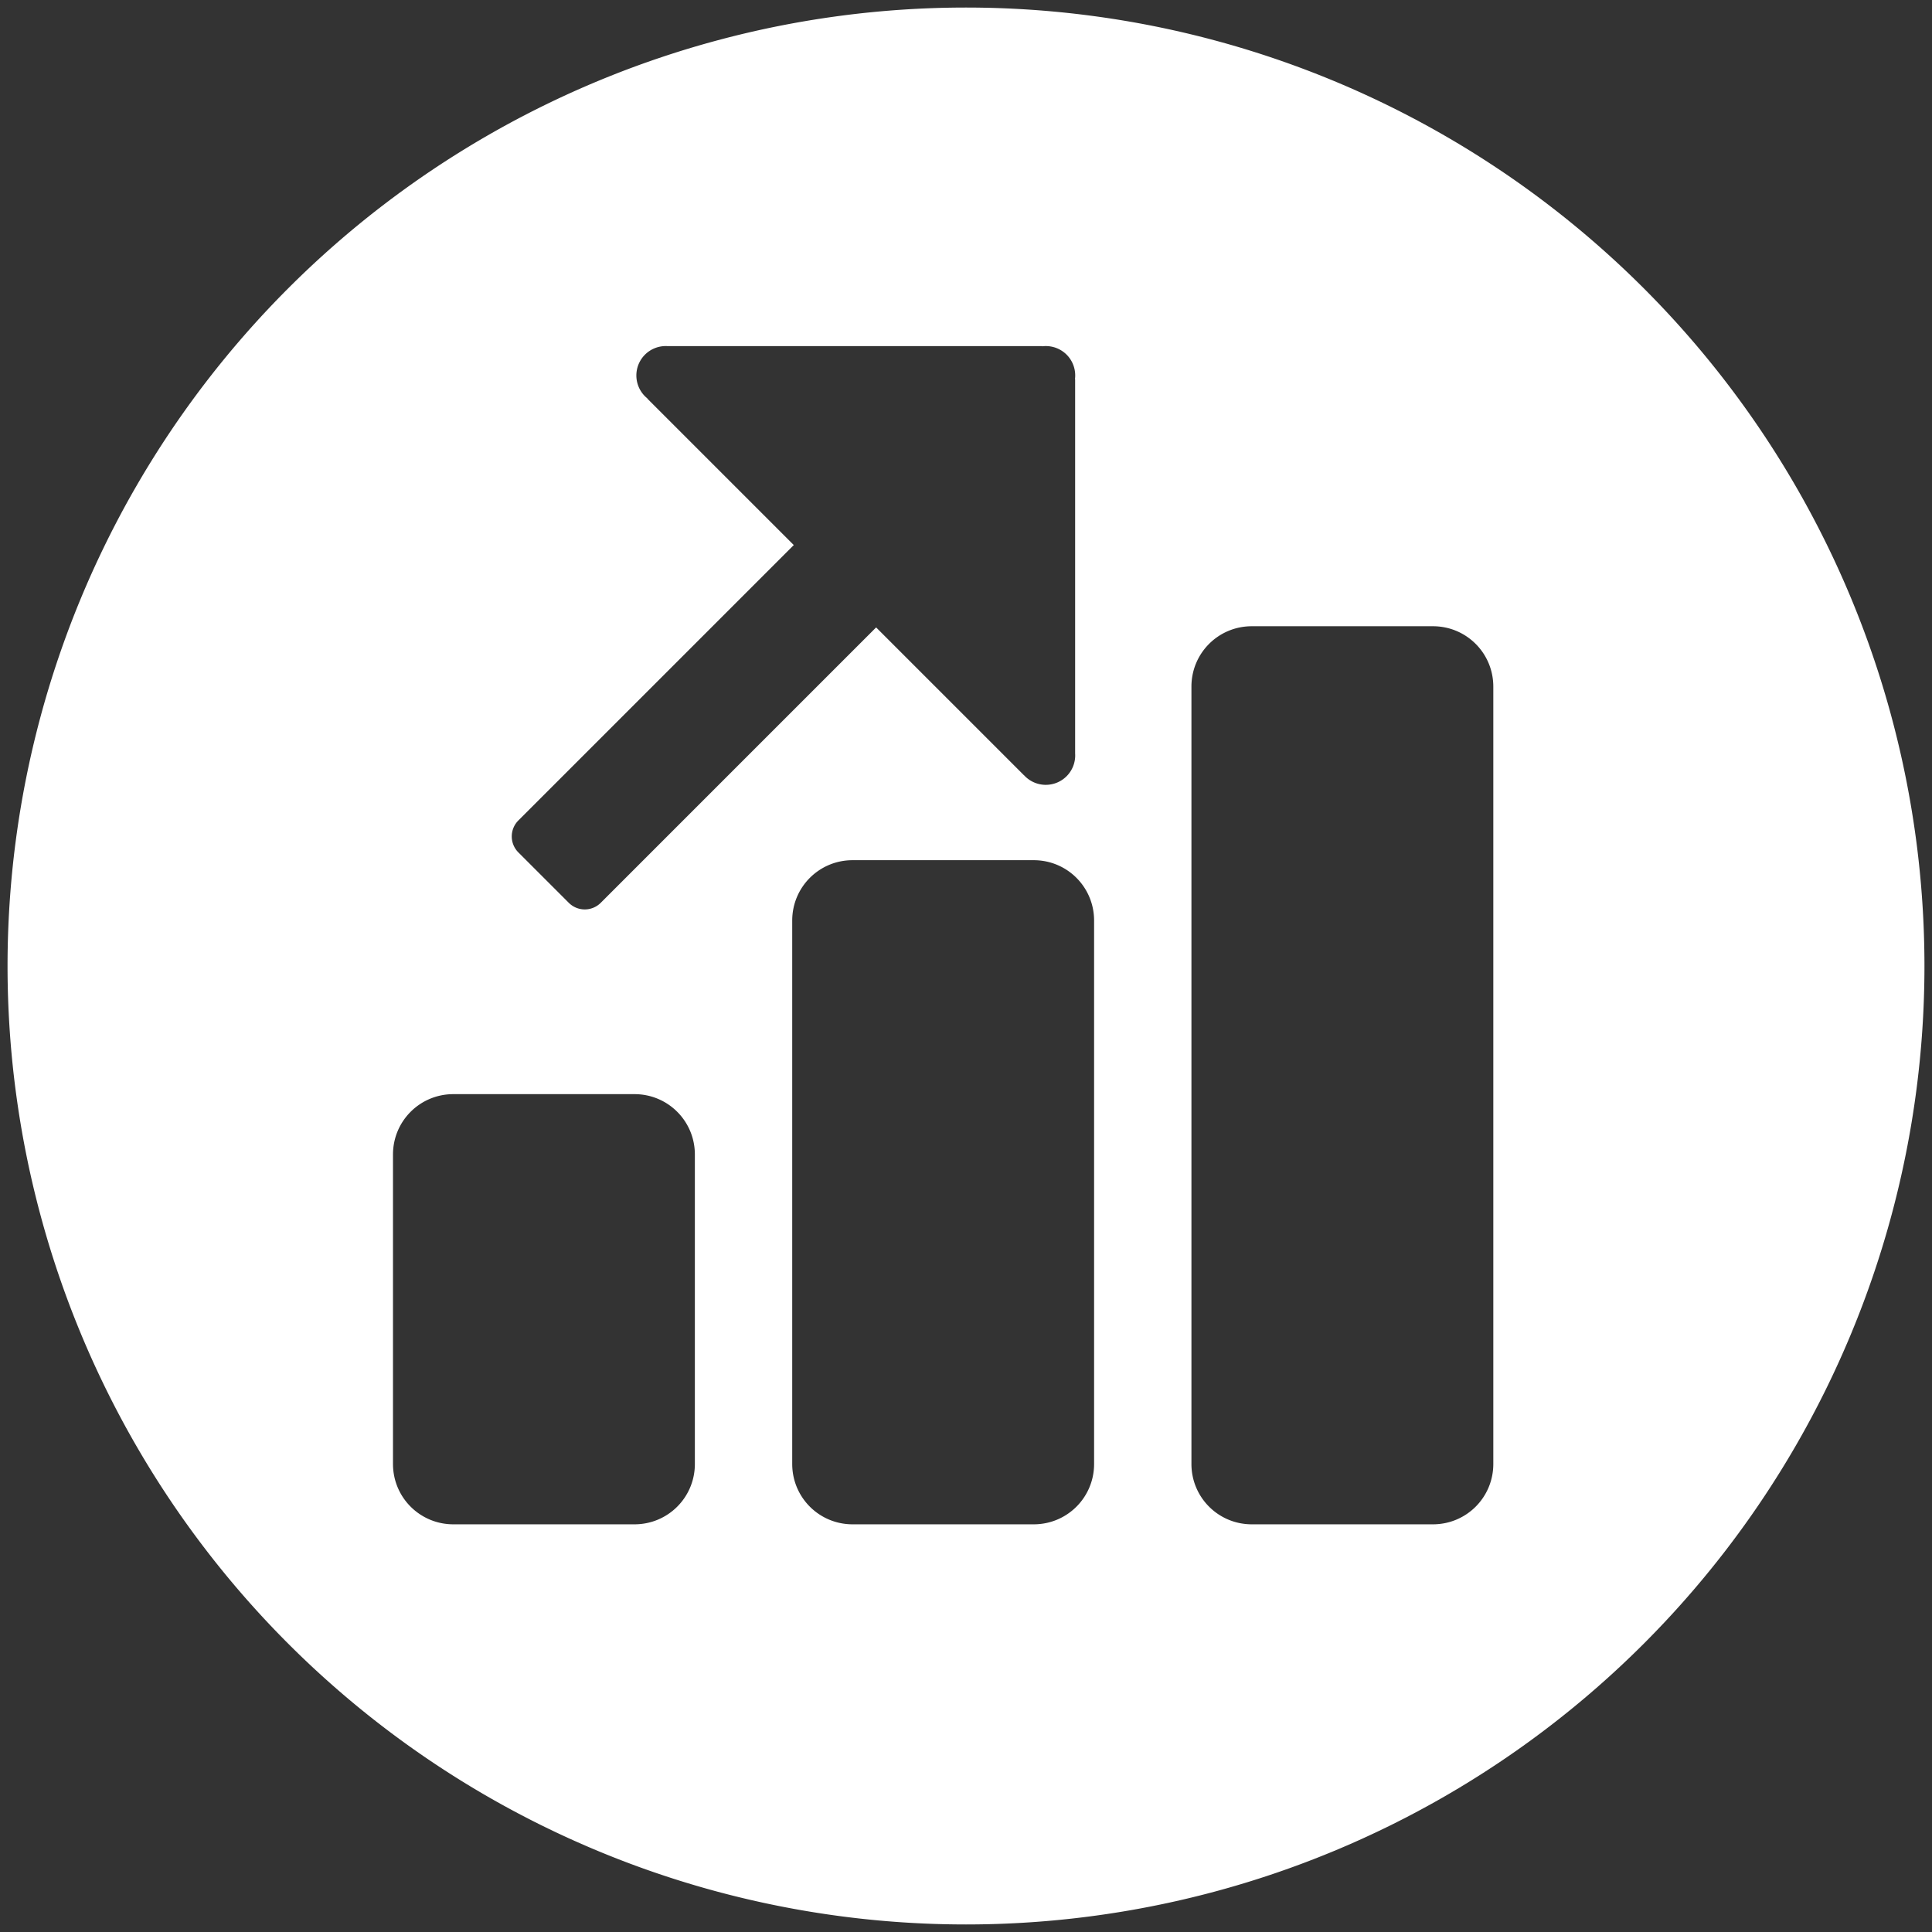 <?xml version="1.0" encoding="UTF-8" standalone="no"?>
<!-- Created with Inkscape (http://www.inkscape.org/) -->

<svg
   xmlns:dc="http://purl.org/dc/elements/1.1/"
   xmlns:cc="http://creativecommons.org/ns#"
   xmlns:rdf="http://www.w3.org/1999/02/22-rdf-syntax-ns#"
   xmlns:svg="http://www.w3.org/2000/svg"
   xmlns="http://www.w3.org/2000/svg"
   xmlns:sodipodi="http://sodipodi.sourceforge.net/DTD/sodipodi-0.dtd"
   xmlns:inkscape="http://www.inkscape.org/namespaces/inkscape"
   width="72.249mm"
   height="72.249mm"
   viewBox="0 0 256 256"
   id="svg4268"
   version="1.1"
   inkscape:version="0.91 r13725"
   sodipodi:docname="icon-growth.svg">
  <rect x="0" y="0" width="256" height="256" fill="#333333" stroke="none"/>
  <defs
     id="defs4270" />
  <sodipodi:namedview
     id="base"
     pagecolor="#ffffff"
     bordercolor="#666666"
     borderopacity="1.0"
     inkscape:pageopacity="0.0"
     inkscape:pageshadow="2"
     inkscape:zoom="1.8036747"
     inkscape:cx="128"
     inkscape:cy="127.99999"
     inkscape:document-units="px"
     inkscape:current-layer="layer1"
     showgrid="false"
     fit-margin-top="0"
     fit-margin-left="0"
     fit-margin-right="0"
     fit-margin-bottom="0"
     inkscape:window-width="1440"
     inkscape:window-height="855"
     inkscape:window-x="0"
     inkscape:window-y="1"
     inkscape:window-maximized="1" />
  <g
     inkscape:label="Layer 1"
     inkscape:groupmode="layer"
     id="layer1"
     transform="translate(-17.714,-290.076)">
    <path
       style="opacity:1;fill:#ffffff;fill-opacity:1;stroke:none;stroke-width:8;stroke-linecap:round;stroke-linejoin:round;stroke-miterlimit:4;stroke-dasharray:none;stroke-dashoffset:0;stroke-opacity:1"
       d="m 145.714,291.076 a 127,127 0 0 0 -127,127 127,127 0 0 0 127,127 127,127 0 0 0 127,-127 127,127 0 0 0 -127,-127 z m 10.512,44.857 a 3.9,3.9 0 0 1 2.818,1.135 3.9,3.9 0 0 1 1.111,3.236 8.105,8.105 0 0 0 0.02,0.008 l 0,49.605 a 3.9,3.9 0 0 1 -1.131,3.012 3.9,3.9 0 0 1 -5.514,0.002 3.9,3.9 0 0 1 -0.117,-0.127 8.105,8.105 0 0 0 -0.01,0.006 l -19.598,-19.598 -36.484,36.486 c -1.175,1.175 -3.069,1.175 -4.244,0 l -6.67,-6.668 c -1.175,-1.175 -1.175,-3.069 0,-4.244 l 36.486,-36.486 -19.406,-19.406 a 8.105,8.105 0 0 0 0.021,-0.019 3.9,3.9 0 0 1 -0.33,-0.291 3.9,3.9 0 0 1 0,-5.516 l 0,0 a 3.9,3.9 0 0 1 2.973,-1.131 l 49.641,0 a 8.105,8.105 0 0 0 0.012,0.025 3.9,3.9 0 0 1 0.418,-0.029 z m 27.359,37.123 24,0 c 4.432,0 8,3.568 8,8 l 0,103 c 0,4.432 -3.568,8 -8,8 l -24,0 c -4.432,0 -8,-3.568 -8,-8 l 0,-103 c 0,-4.432 3.568,-8 8,-8 z m -52.898,31 24,0 c 4.432,0 8,3.568 8,8 l 0,72 c 0,4.432 -3.568,8 -8,8 l -24,0 c -4.432,0 -8,-3.568 -8,-8 l 0,-72 c 0,-4.432 3.568,-8 8,-8 z m -52.9,31 24,0 c 4.432,0 8,3.568 8,8 l 0,41 c 0,4.432 -3.568,8 -8,8 l -24,0 c -4.432,0 -8,-3.568 -8,-8 l 0,-41 c 0,-4.432 3.568,-8 8,-8 z"
       id="circle4230"
       inkscape:connector-curvature="0" />
  </g>
</svg>
